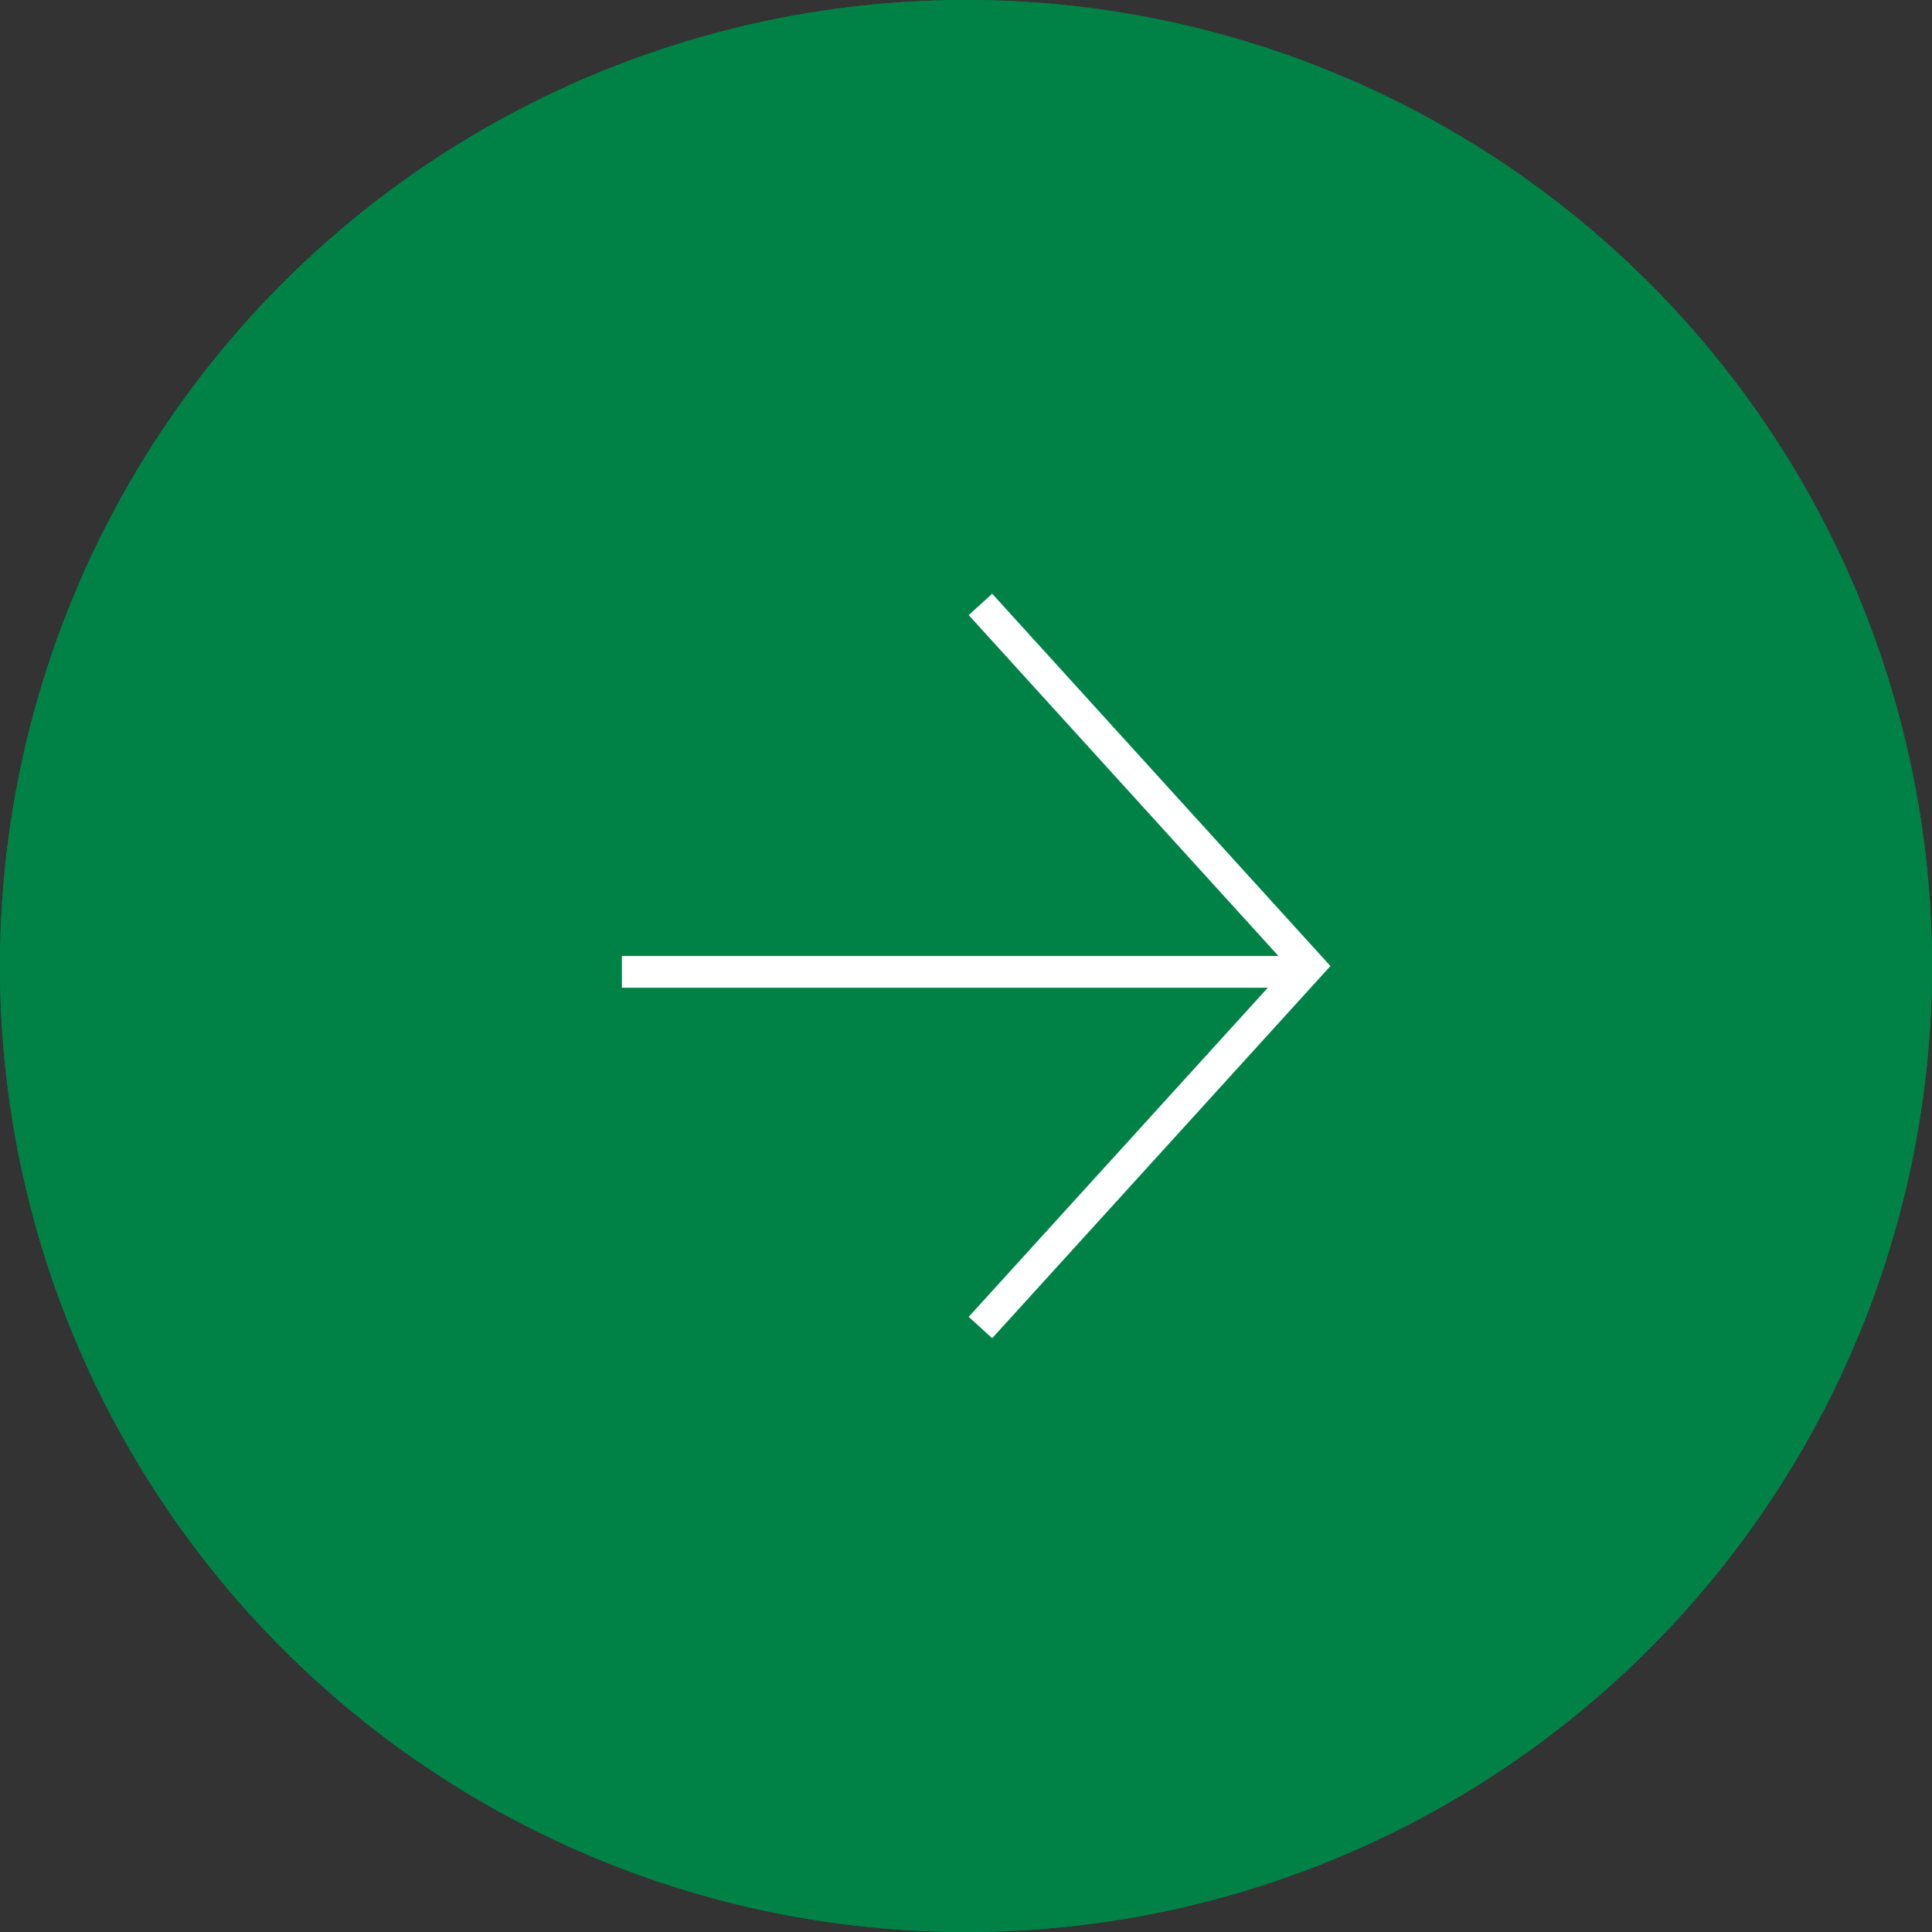 <svg xmlns="http://www.w3.org/2000/svg" width="60.88" height="60.88" viewBox="0 0 60.88 60.88">
  <rect x="0" y="0" width="60.88" height="60.88" fill="#333333" stroke="none"/>
  <g id="グループ_6876" data-name="グループ 6876" transform="translate(-528.629 -5288)">
    <g id="楕円形_112" data-name="楕円形 112" transform="translate(528.629 5288)" fill="#008246" stroke="#008246" stroke-width="1">
      <circle cx="30.44" cy="30.44" r="30.44" stroke="none"/>
      <circle cx="30.44" cy="30.44" r="29.94" fill="none"/>
    </g>
    <g id="グループ_6290" data-name="グループ 6290" transform="translate(548.226 5307.05)">
      <g id="グループ_6291" data-name="グループ 6291" transform="translate(0 0)">
        <path id="パス_15745" data-name="パス 15745" d="M762.552,194.286l10.353-11.391L762.552,171.5" transform="translate(-751.254 -171.504)" fill="none" stroke="#fff" stroke-width="1"/>
        <line id="線_306" data-name="線 306" x1="21.686" transform="translate(0 11.575)" fill="none" stroke="#fff" stroke-width="1"/>
      </g>
    </g>
  </g>
</svg>
